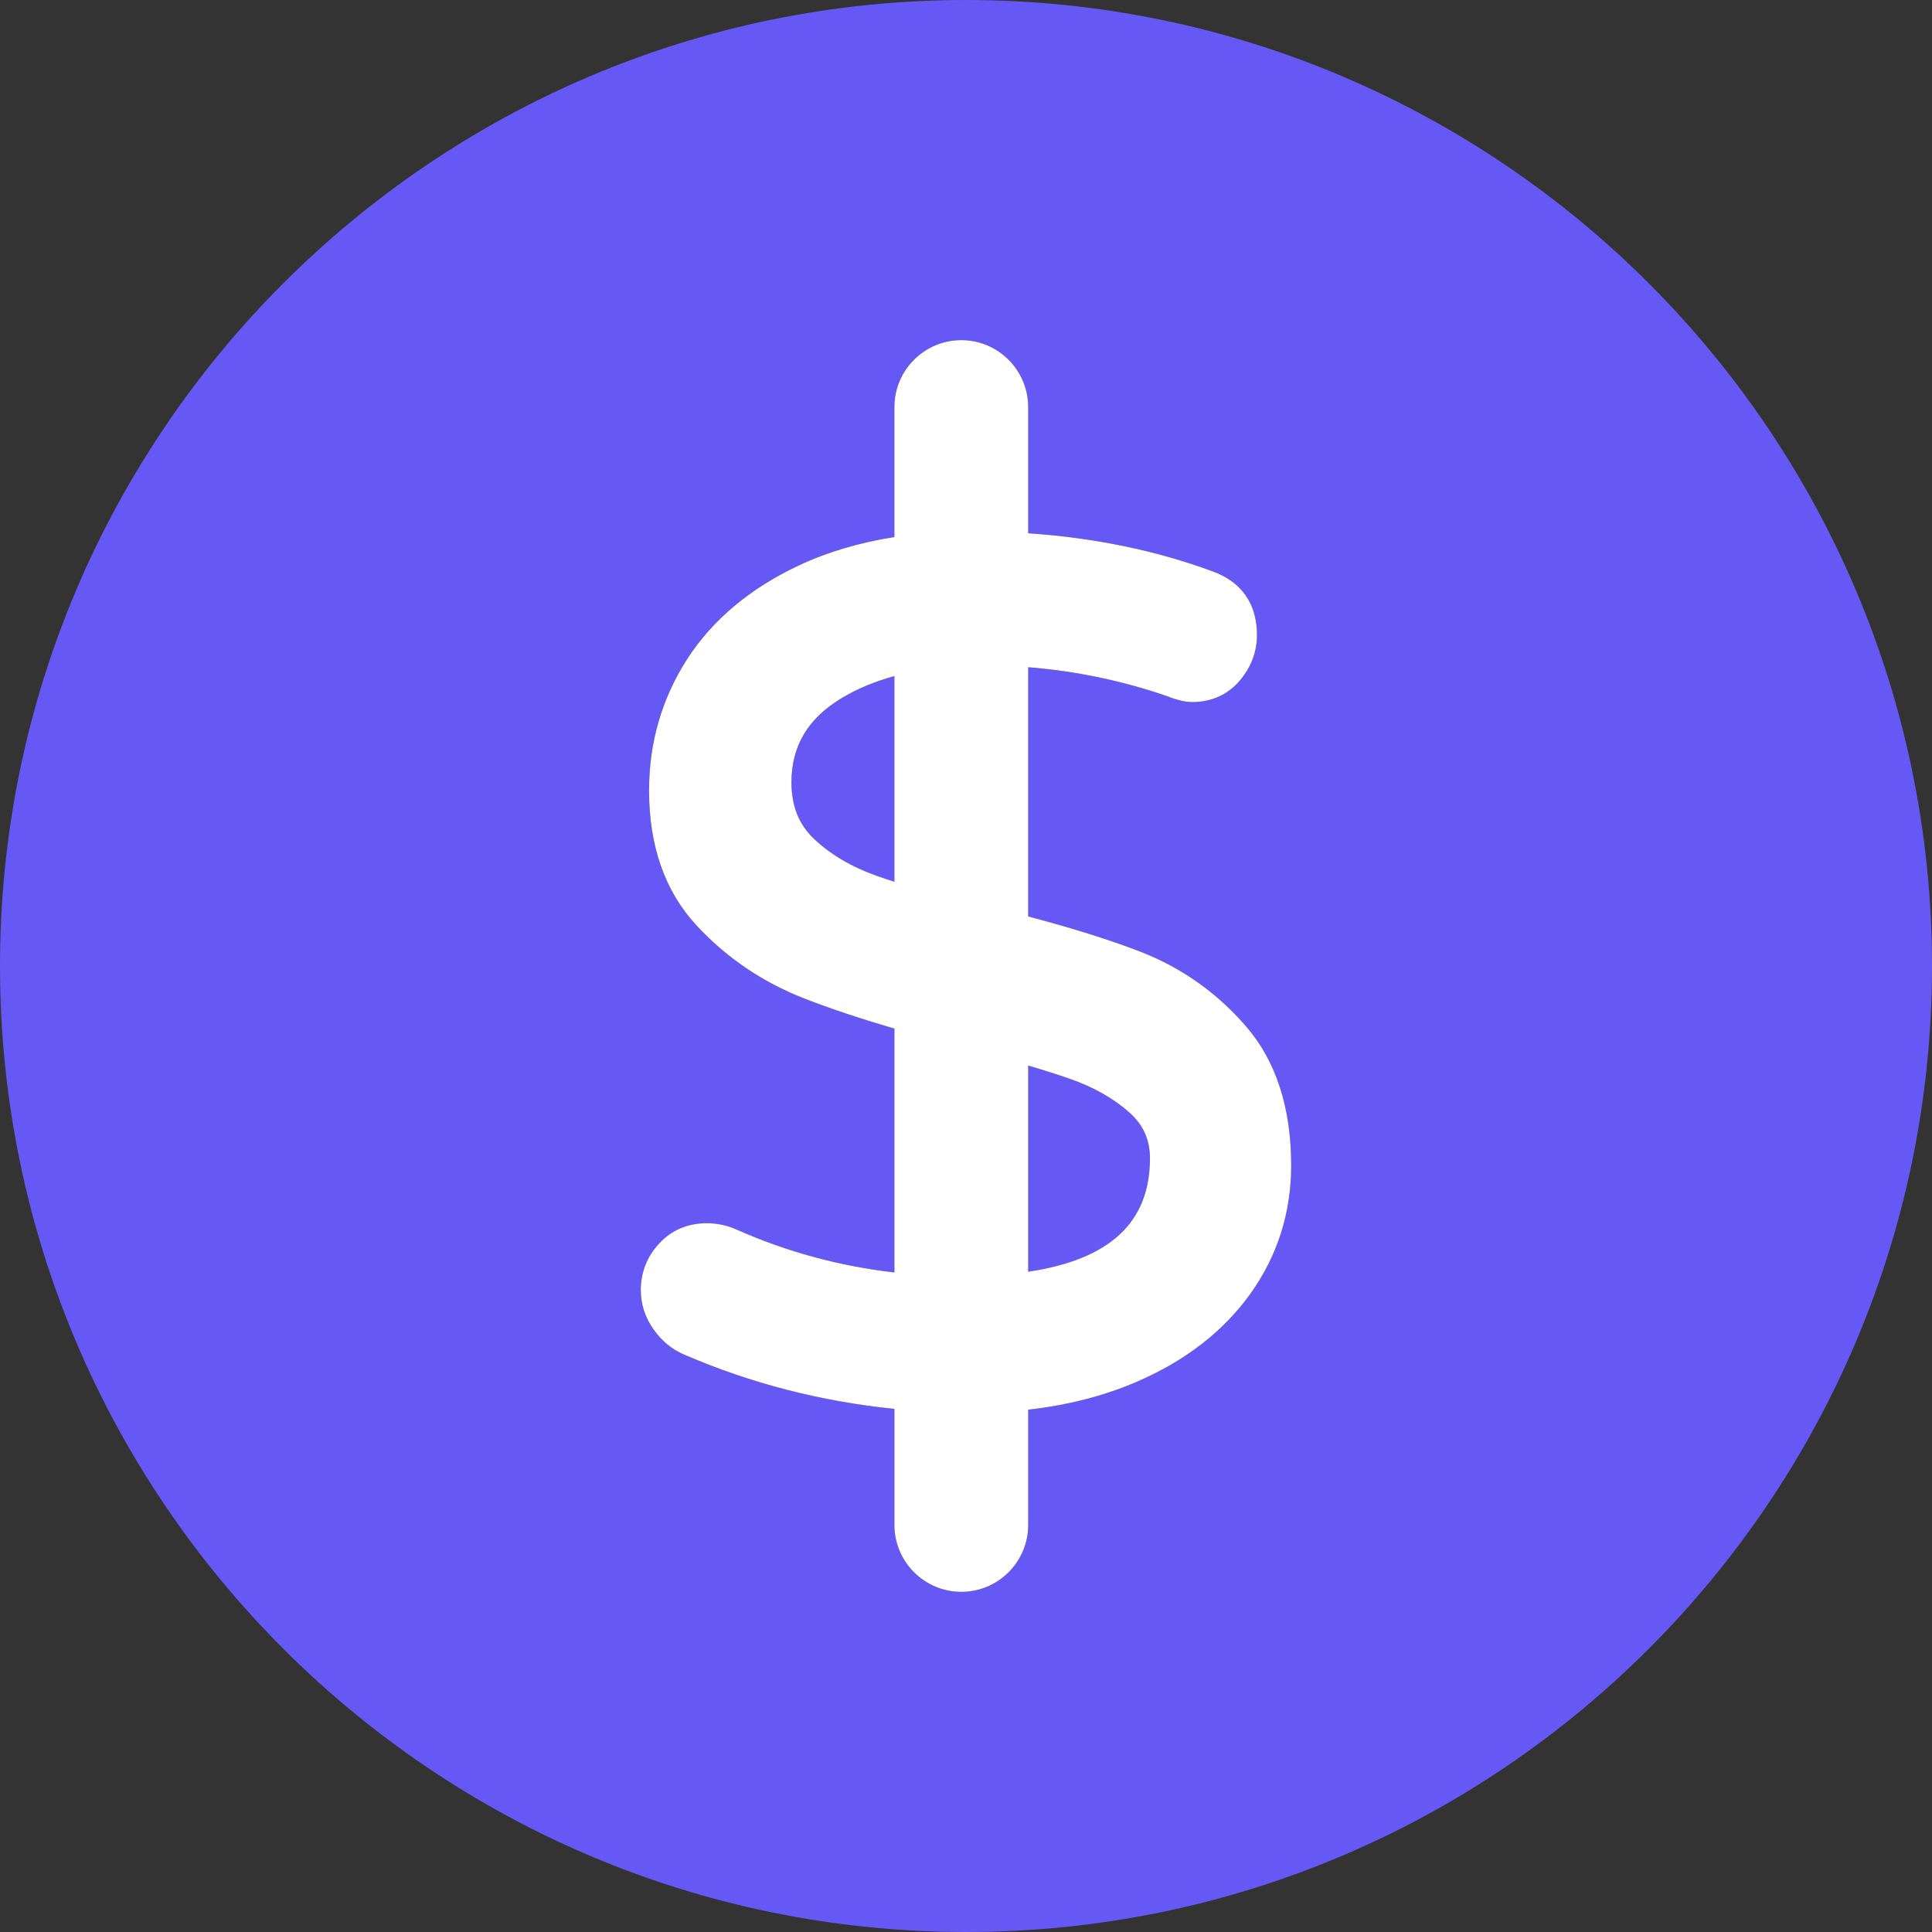 <svg version="1.1" id="Layer_1" xmlns="http://www.w3.org/2000/svg" xmlns:xlink="http://www.w3.org/1999/xlink" x="0px" y="0px" width="110px" height="110px" viewBox="0 0 110 110" enable-background="new 0 0 110 110" xml:space="preserve">
<rect x="0" y="0" width="110" height="110" fill="#333333" stroke="none"/>
<g>
	<path d="M55.004,0C24.678,0,0,24.678,0,55.004C0,85.331,24.678,110,55.004,110S110,85.331,110,55.004C110,24.678,85.33,0,55.004,0z
		 M71.179,73.676c-1.531,2.129-3.703,3.811-6.458,4.997c-1.865,0.804-3.941,1.337-6.181,1.586v6.565c0,2.1-1.708,3.808-3.808,3.808
		c-2.1,0-3.809-1.708-3.809-3.808v-6.609c-4.18-0.423-8.197-1.459-11.954-3.084c-0.701-0.291-1.3-0.782-1.769-1.454
		c-0.476-0.681-0.717-1.427-0.717-2.216c0-1.015,0.35-1.908,1.039-2.656c0.69-0.759,1.63-1.162,2.713-1.162
		c0.584,0,1.15,0.119,1.681,0.353c2.843,1.267,5.867,2.09,9.007,2.452V58.565c-1.984-0.583-3.712-1.161-5.145-1.721
		c-2.372-0.926-4.439-2.332-6.143-4.178c-1.779-1.926-2.681-4.503-2.681-7.658c0-2.733,0.731-5.252,2.172-7.487
		c1.44-2.231,3.578-4.023,6.353-5.327c1.623-0.763,3.45-1.306,5.443-1.617v-7.403c0-2.1,1.708-3.808,3.809-3.808
		c2.1,0,3.808,1.708,3.808,3.808v7.187c3.767,0.255,7.293,0.984,10.495,2.168c1.652,0.594,2.531,1.847,2.531,3.621
		c0,0.955-0.327,1.826-0.972,2.592c-0.678,0.804-1.616,1.229-2.71,1.229c-0.397,0-0.87-0.111-1.444-0.339
		c-2.542-0.877-5.205-1.433-7.899-1.644V52.18c2.554,0.674,4.722,1.356,6.452,2.032c2.312,0.905,4.318,2.331,5.963,4.238
		c1.697,1.97,2.558,4.627,2.558,7.898C73.514,69.053,72.728,71.518,71.179,73.676z" id="id_101" style="fill: rgb(102, 88, 245);"></path>
	<path d="M60.912,61.423c-0.645-0.226-1.427-0.475-2.371-0.754v11.738c4.662-0.696,6.933-2.817,6.933-6.462
		c0-1.052-0.384-1.904-1.175-2.607C63.399,62.537,62.26,61.893,60.912,61.423z" id="id_102" style="fill: rgb(102, 88, 245);"></path>
	<path d="M45.063,44.542c0,1.338,0.415,2.386,1.267,3.203c0.944,0.901,2.156,1.618,3.601,2.128c0.319,0.111,0.651,0.221,0.994,0.33
		V38.496c-1.125,0.305-2.137,0.728-3.021,1.263C45.992,40.917,45.063,42.481,45.063,44.542z" id="id_103" style="fill: rgb(102, 88, 245);"></path>
	<path fill="#FFFFFF" d="M64.993,54.211c-1.73-0.675-3.898-1.358-6.452-2.032V37.989c2.695,0.211,5.357,0.767,7.899,1.644
		c0.574,0.229,1.046,0.339,1.444,0.339c1.095,0,2.032-0.425,2.71-1.229c0.645-0.766,0.972-1.637,0.972-2.592
		c0-1.774-0.878-3.027-2.531-3.621c-3.202-1.185-6.729-1.913-10.495-2.168v-7.187c0-2.1-1.708-3.808-3.808-3.808
		c-2.1,0-3.809,1.708-3.809,3.808v7.403c-1.993,0.311-3.82,0.854-5.443,1.617c-2.775,1.304-4.913,3.096-6.353,5.327
		c-1.441,2.235-2.172,4.754-2.172,7.487c0,3.155,0.902,5.731,2.681,7.658c1.704,1.846,3.771,3.251,6.143,4.178
		c1.433,0.56,3.161,1.138,5.145,1.721v13.883c-3.14-0.362-6.164-1.185-9.007-2.452c-0.531-0.234-1.097-0.353-1.681-0.353
		c-1.083,0-2.023,0.403-2.713,1.162c-0.689,0.748-1.039,1.641-1.039,2.656c0,0.789,0.242,1.535,0.717,2.216
		c0.468,0.672,1.068,1.163,1.769,1.454c3.757,1.625,7.774,2.662,11.954,3.084v6.609c0,2.1,1.708,3.808,3.809,3.808
		c2.1,0,3.808-1.708,3.808-3.808v-6.565c2.24-0.25,4.316-0.782,6.181-1.586c2.754-1.186,4.927-2.867,6.458-4.997
		c1.549-2.158,2.334-4.623,2.334-7.328c0-3.271-0.86-5.929-2.558-7.898C69.311,56.542,67.304,55.117,64.993,54.211z M50.924,50.202
		c-0.343-0.108-0.675-0.218-0.994-0.33c-1.444-0.511-2.656-1.227-3.601-2.128c-0.853-0.817-1.267-1.864-1.267-3.203
		c0-2.06,0.929-3.625,2.841-4.783c0.884-0.535,1.896-0.958,3.021-1.263V50.202z M58.541,72.407V60.669
		c0.944,0.279,1.727,0.528,2.371,0.754c1.349,0.47,2.488,1.114,3.387,1.915c0.791,0.703,1.175,1.555,1.175,2.607
		C65.473,69.59,63.203,71.711,58.541,72.407z" id="id_104"></path>
</g>
</svg>